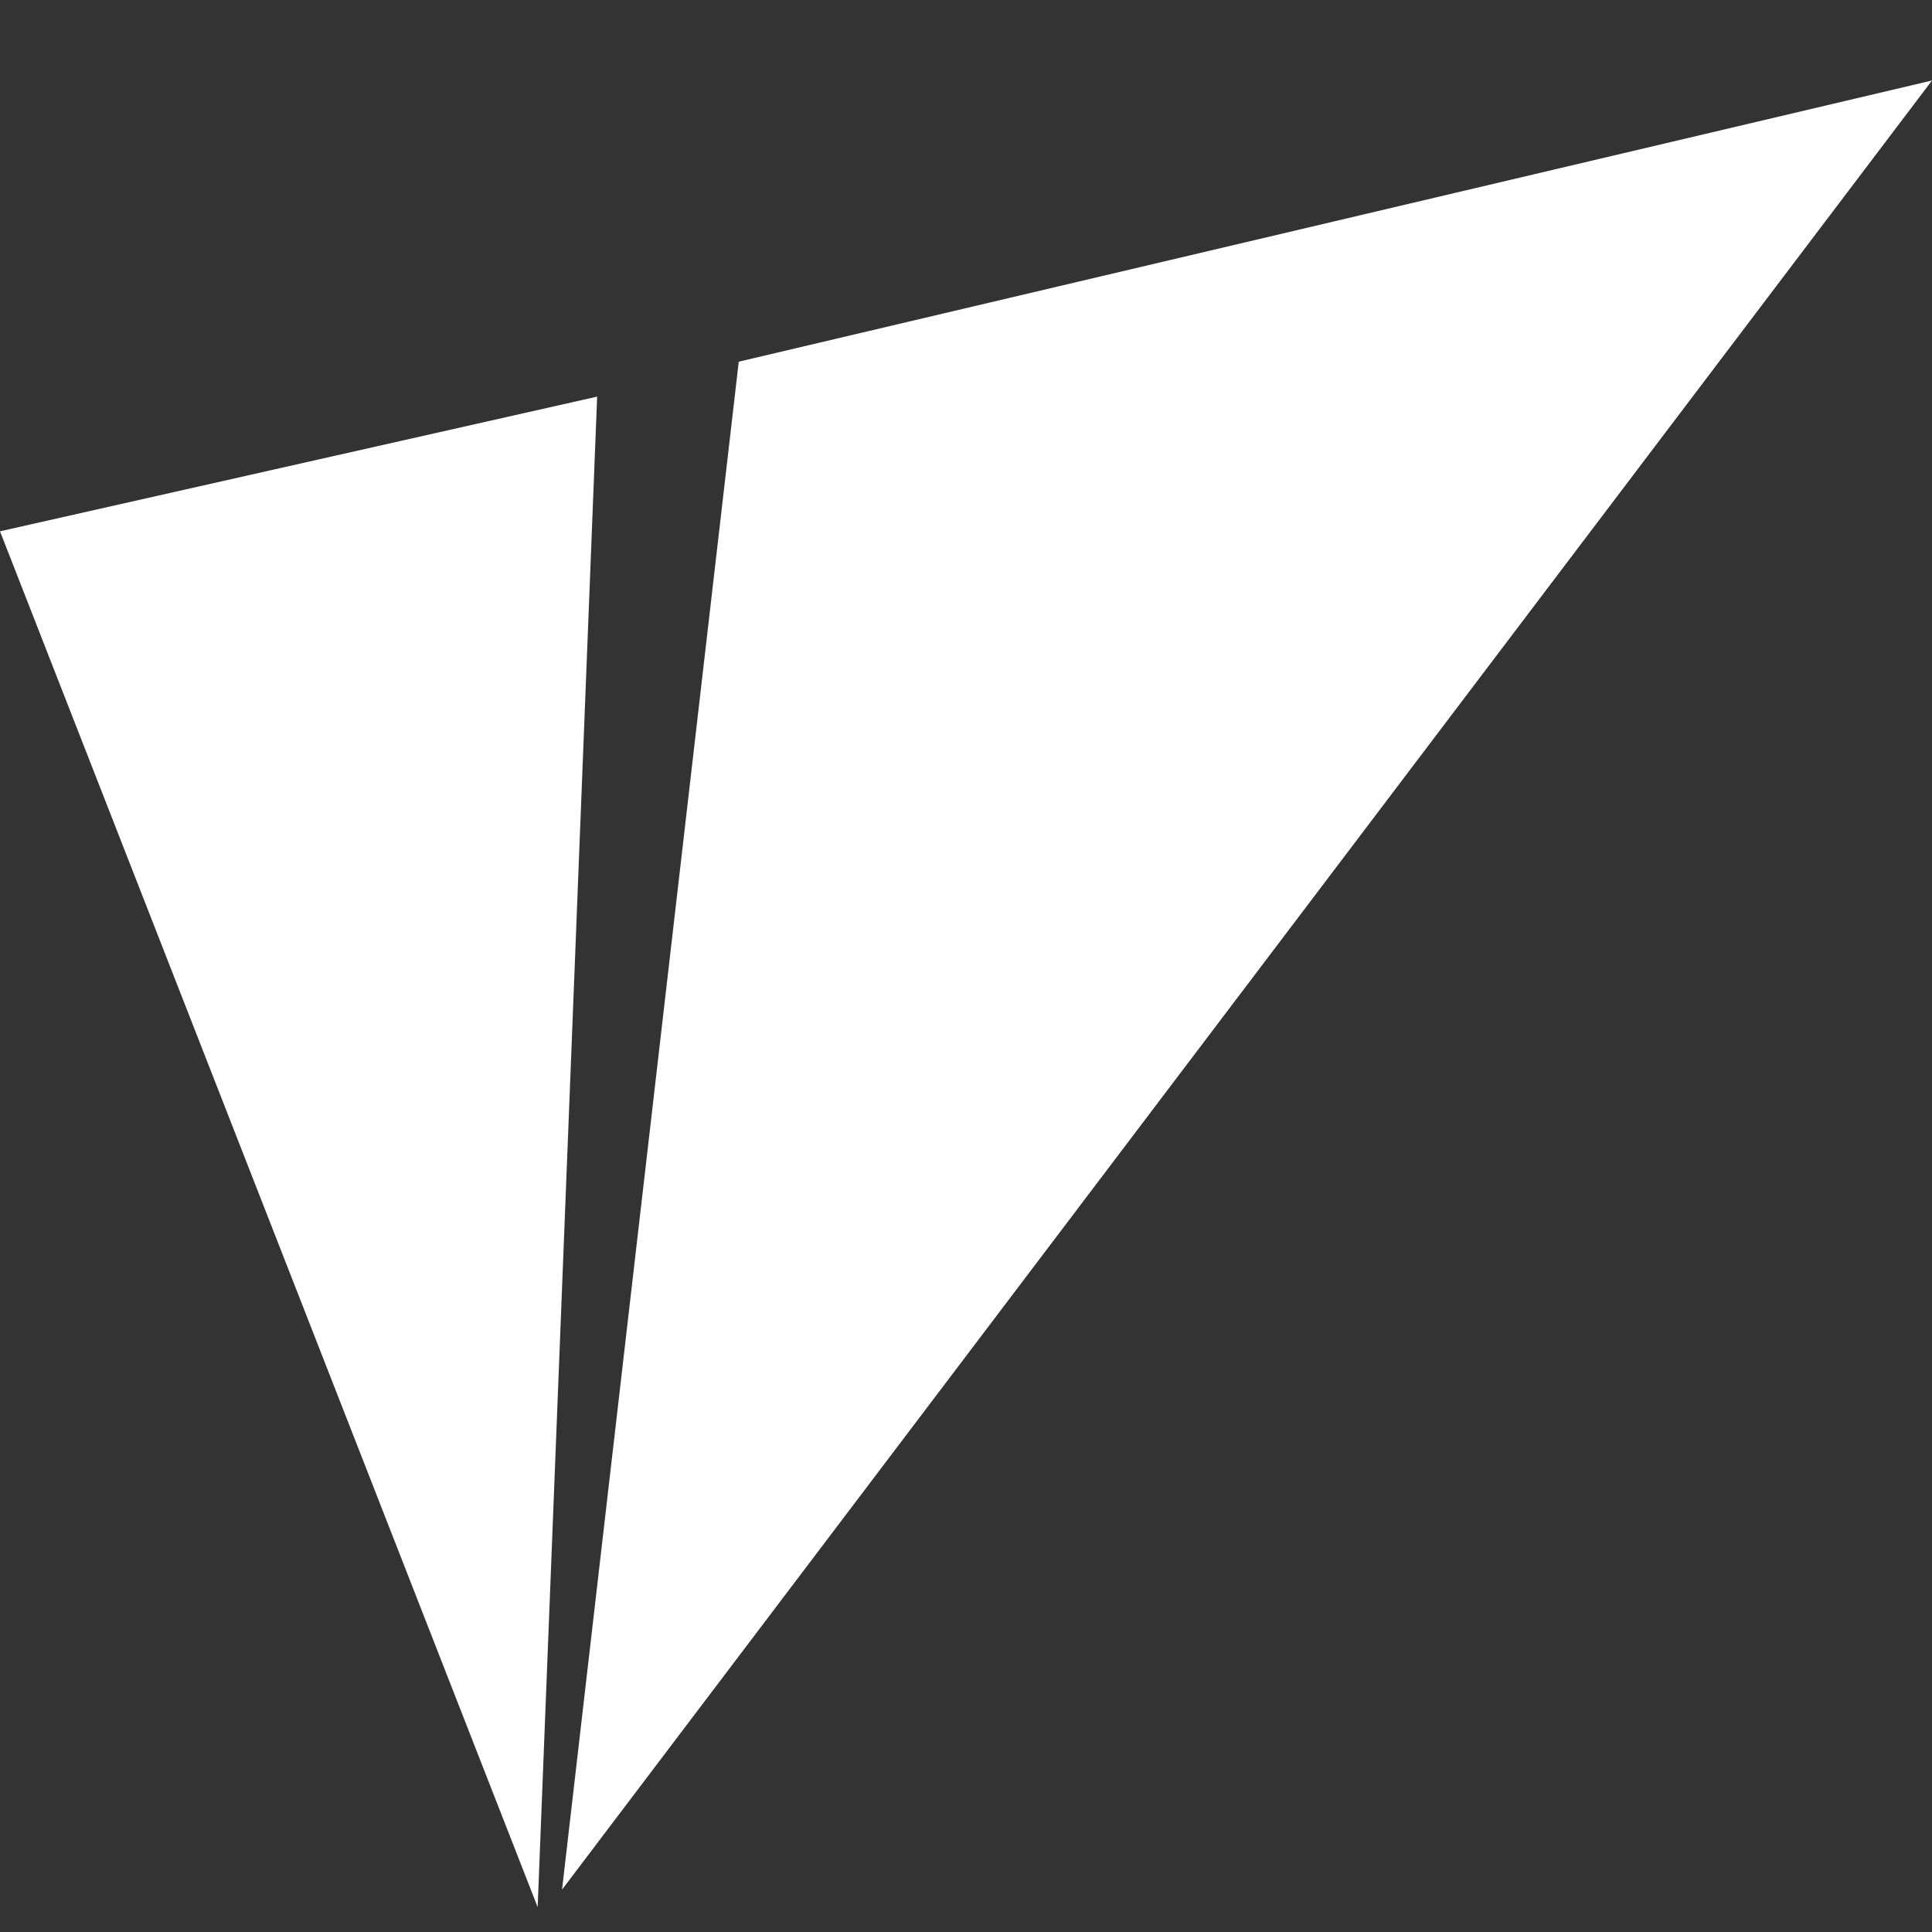 <svg width="24" height="24" viewBox="0 0 24 24" fill="none" xmlns="http://www.w3.org/2000/svg"><rect x="0" y="0" width="24" height="24" fill="#333333" stroke="none"/><path fill-rule="evenodd" clip-rule="evenodd" d="M7.418 4.927L6.679 23.691L0 6.6L7.418 4.927ZM24 1L6.982 23.473L9.177 4.493L24 1Z" fill="#fff"></path></svg>